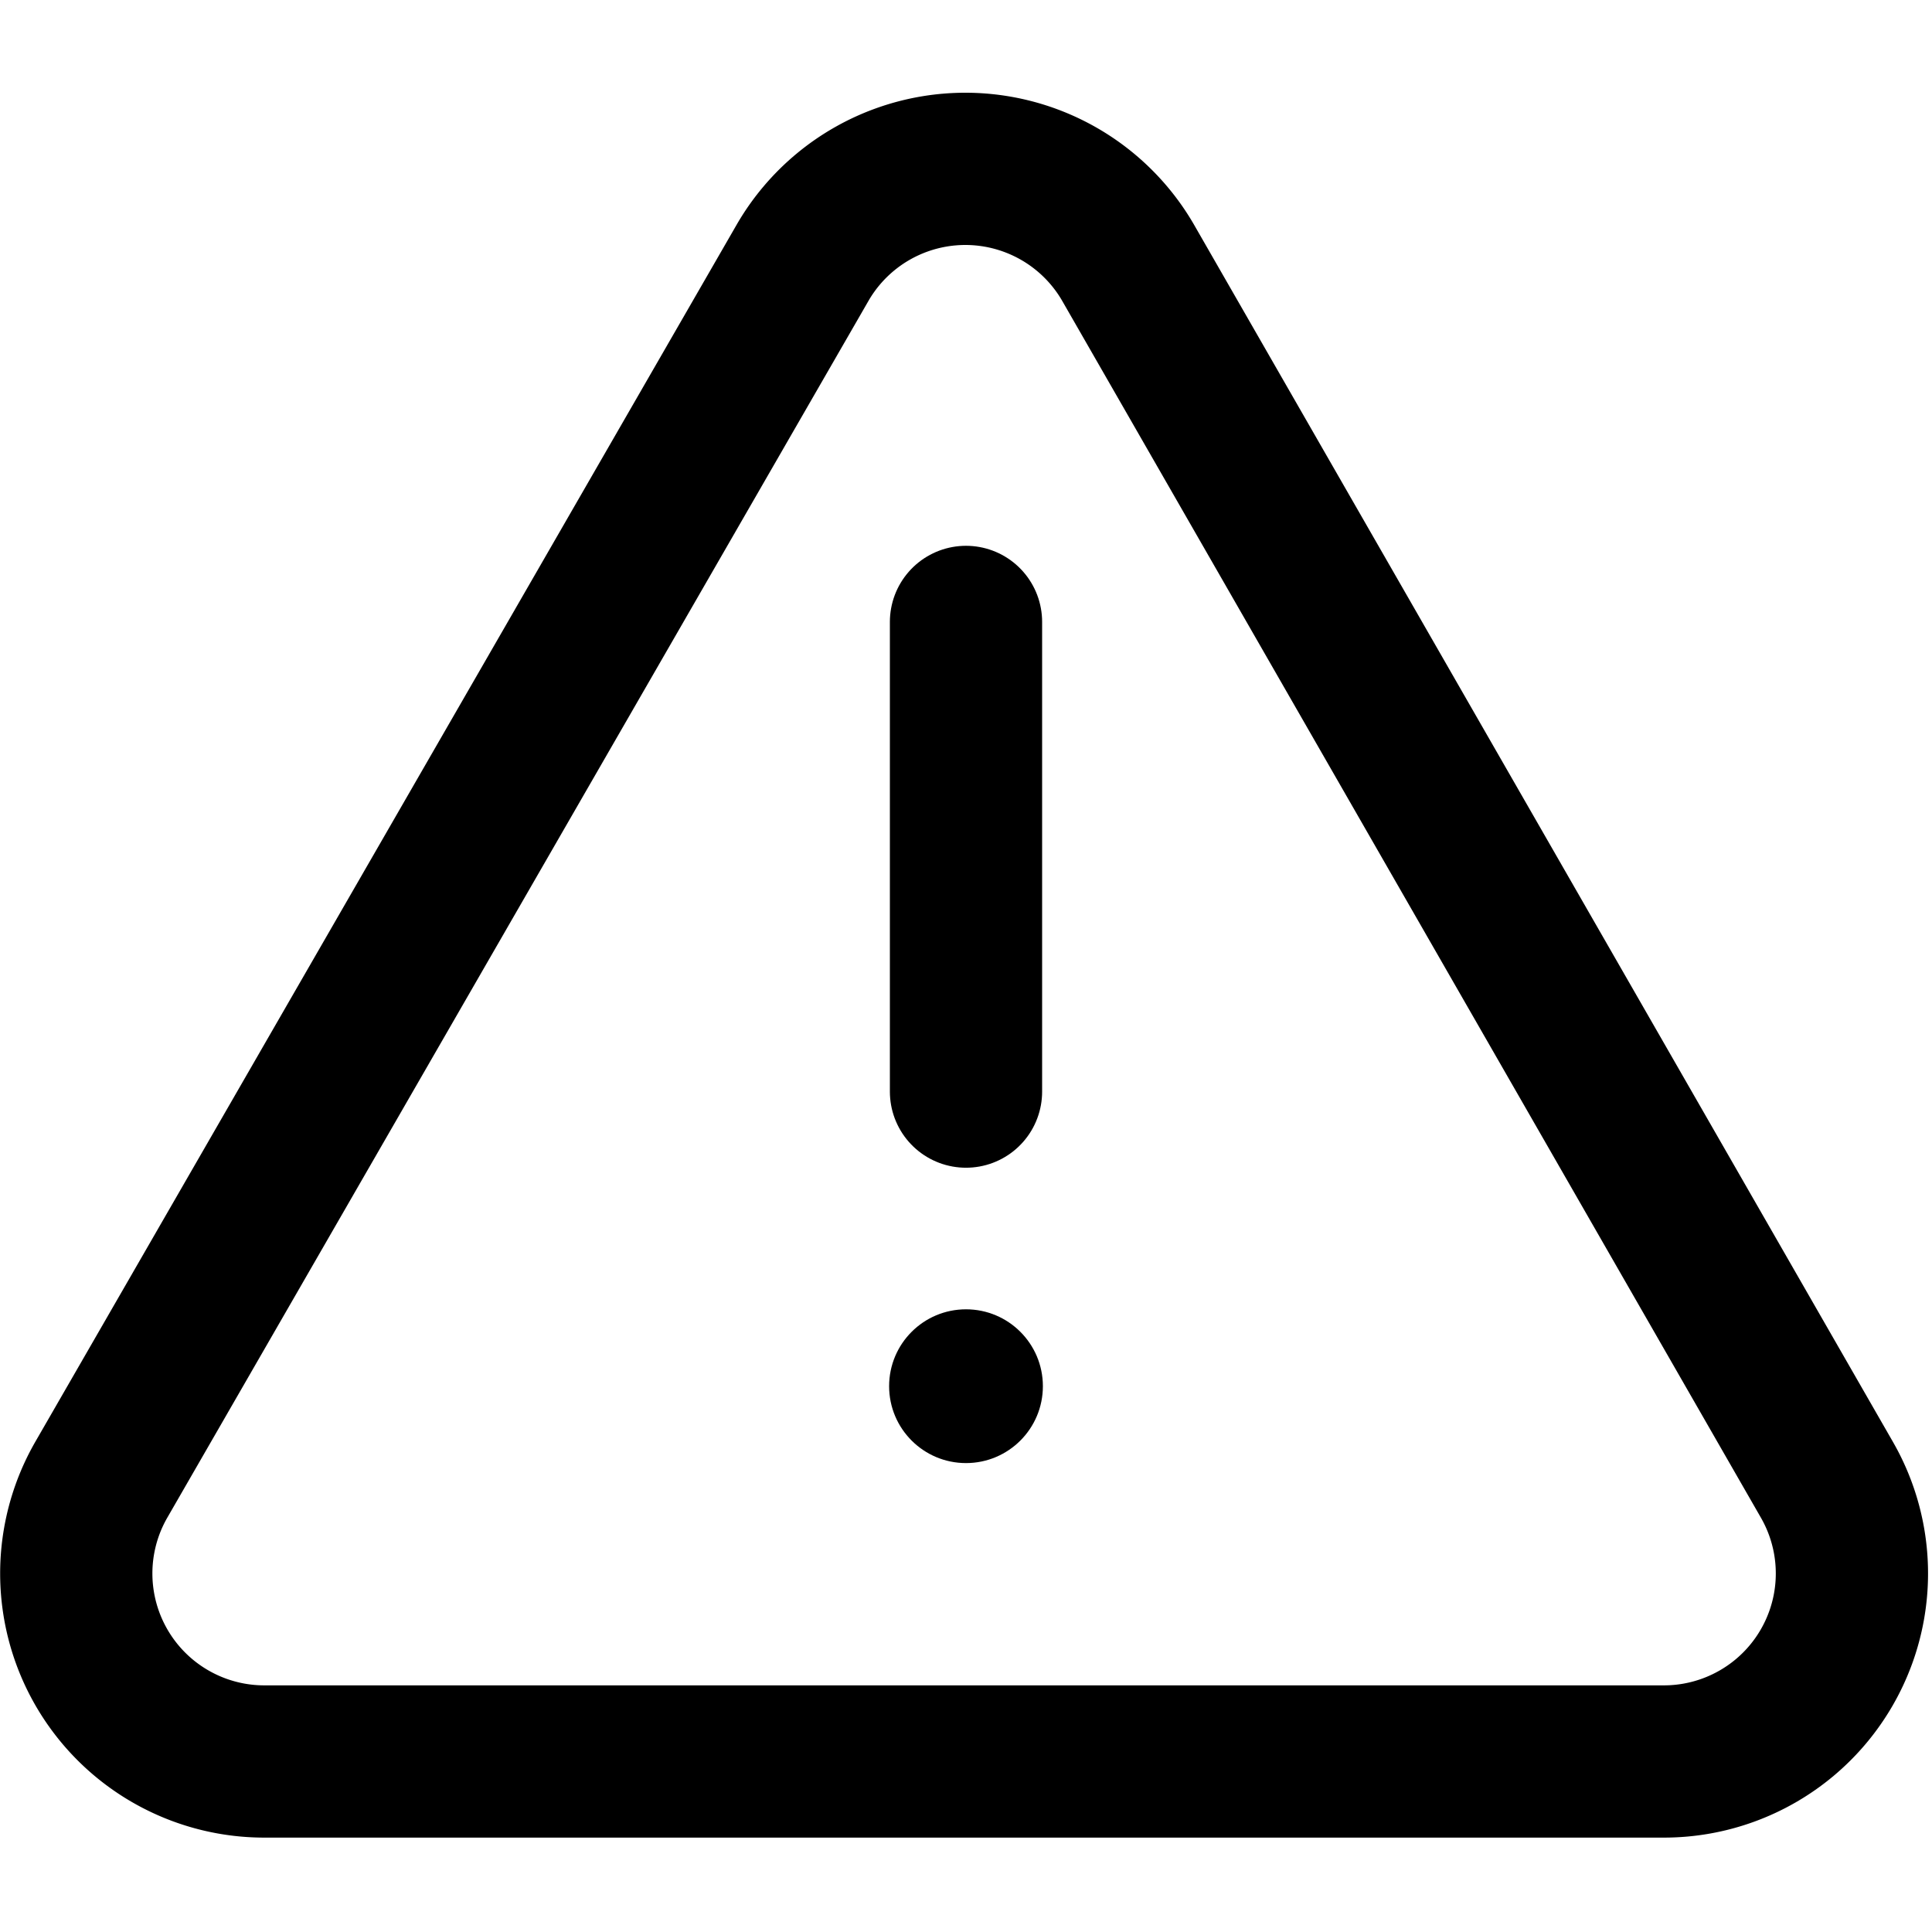 <?xml version="1.0" encoding="utf-8"?>
<svg xmlns="http://www.w3.org/2000/svg" height="36px" viewBox="0 0 25.38 22.9" width="36px">
  <defs>
    <style>.cls-1{fill:none;stroke:#000;stroke-linecap:round;stroke-linejoin:round;stroke-width:2px;}</style>
  </defs>
  <title>alert</title>
  <g data-name="Layer 2" id="Layer_2">
    <g id="icons">
      <path class="cls-1" d="M14.83,2.23,24,18.2a2.47,2.47,0,0,1-2.14,3.7H3.47a2.47,2.47,0,0,1-2.14-3.7l9.22-16A2.47,2.47,0,0,1,14.83,2.23Z"/>
      <line class="cls-1" x1="12.69" x2="12.69" y1="6.93" y2="13.1"/>
      <circle cx="12.69" cy="16.97" r="1.01"/>
    </g>
  </g>
</svg>